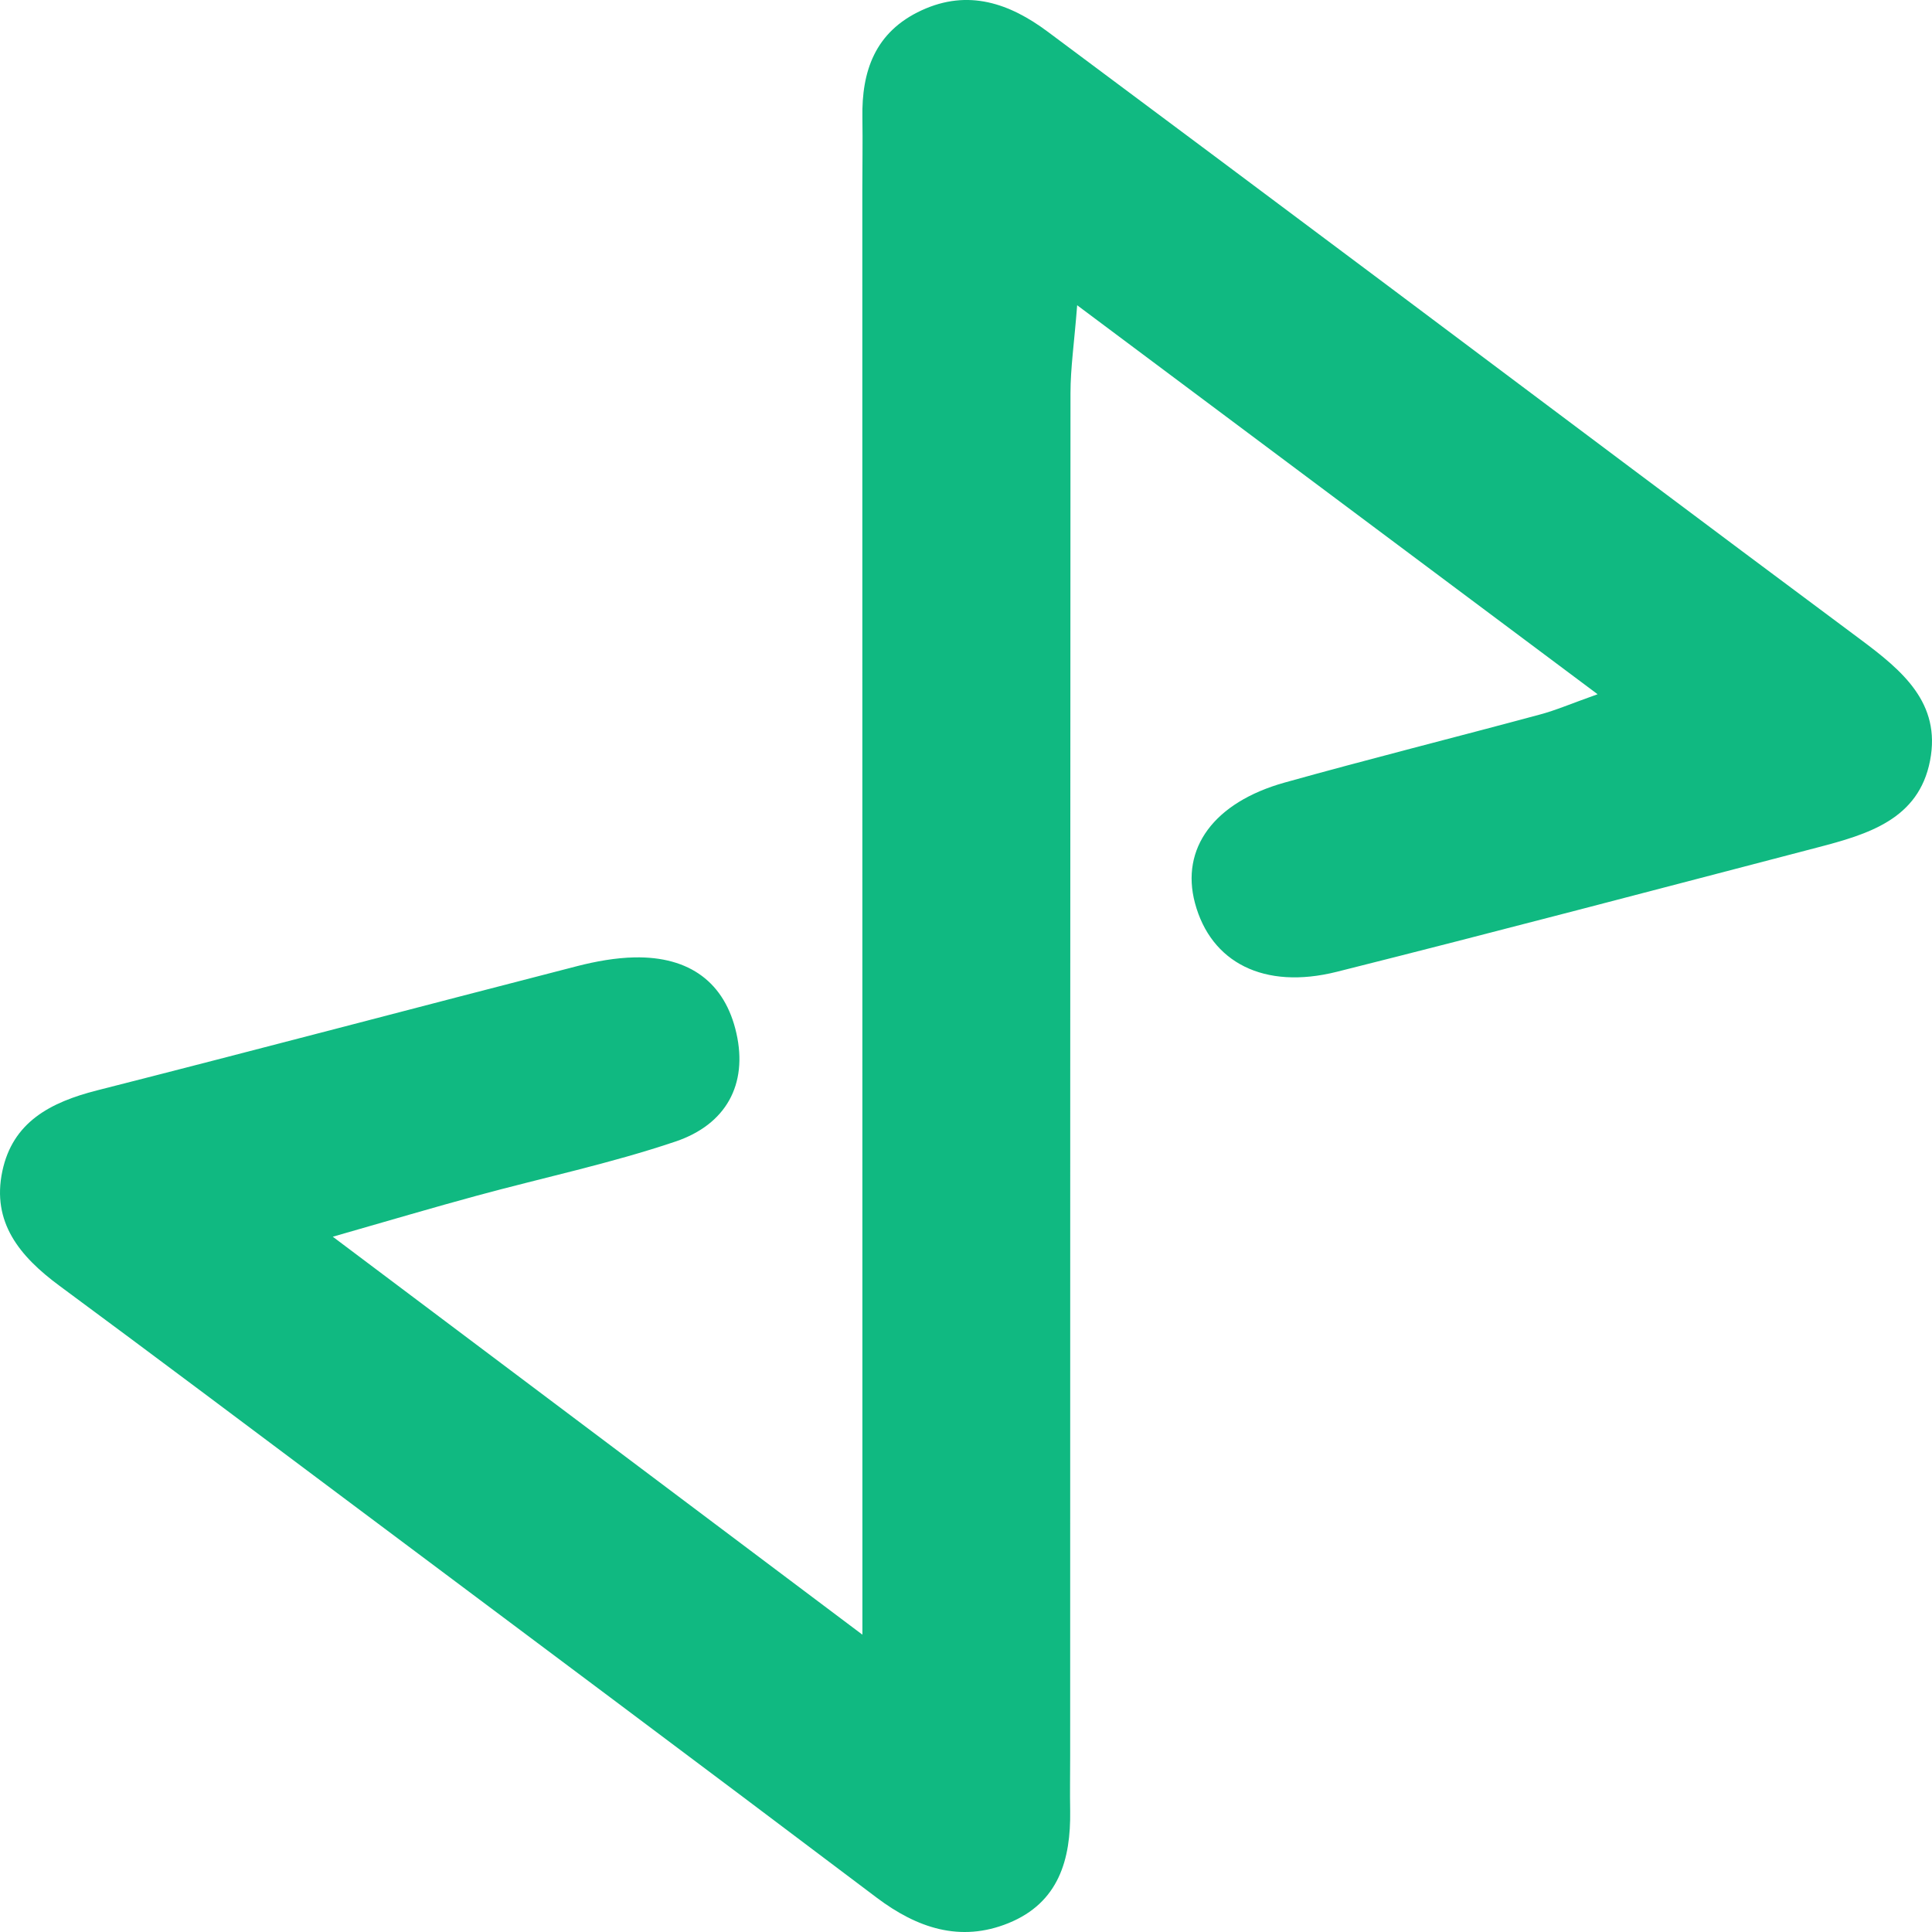 <svg xmlns="http://www.w3.org/2000/svg" viewBox="0 0 24 24" fill="#10b981">
  <path d="M10.713 20.308C10.713 19.678 10.713 19.3 10.713 18.923C10.713 13.407 10.712 7.891 10.712 2.376C10.712 2.071 10.718 1.766 10.713 1.461C10.703 0.889 10.866 0.397 11.449 0.128C12.03 -0.14 12.544 0.043 13.014 0.393C14.425 1.444 15.834 2.497 17.242 3.551C19.197 5.015 21.148 6.483 23.108 7.941C23.632 8.331 24.114 8.732 23.976 9.448C23.835 10.179 23.205 10.364 22.572 10.529C20.585 11.047 18.598 11.572 16.606 12.072C15.701 12.299 15.041 11.956 14.844 11.217C14.664 10.541 15.076 9.968 15.959 9.721C17.012 9.427 18.073 9.161 19.13 8.876C19.325 8.824 19.512 8.743 19.846 8.624C17.672 6.999 15.603 5.452 13.381 3.792C13.344 4.265 13.298 4.574 13.298 4.884C13.294 10.526 13.295 16.169 13.294 21.812C13.294 22.041 13.29 22.269 13.294 22.498C13.302 23.094 13.156 23.635 12.527 23.89C11.928 24.133 11.39 23.95 10.89 23.573C8.69 21.912 6.48 20.263 4.274 18.611C3.097 17.73 1.921 16.846 0.738 15.972C0.243 15.606 -0.105 15.184 0.029 14.549C0.157 13.942 0.62 13.694 1.206 13.545C3.197 13.039 5.183 12.513 7.172 12.001C7.403 11.942 7.645 11.898 7.883 11.893C8.566 11.88 9.006 12.204 9.148 12.836C9.291 13.471 9.02 13.969 8.39 14.181C7.585 14.453 6.744 14.63 5.921 14.854C5.387 14.999 4.856 15.156 4.134 15.363C6.35 17.028 8.429 18.591 10.715 20.308H10.713Z"/>
</svg>

